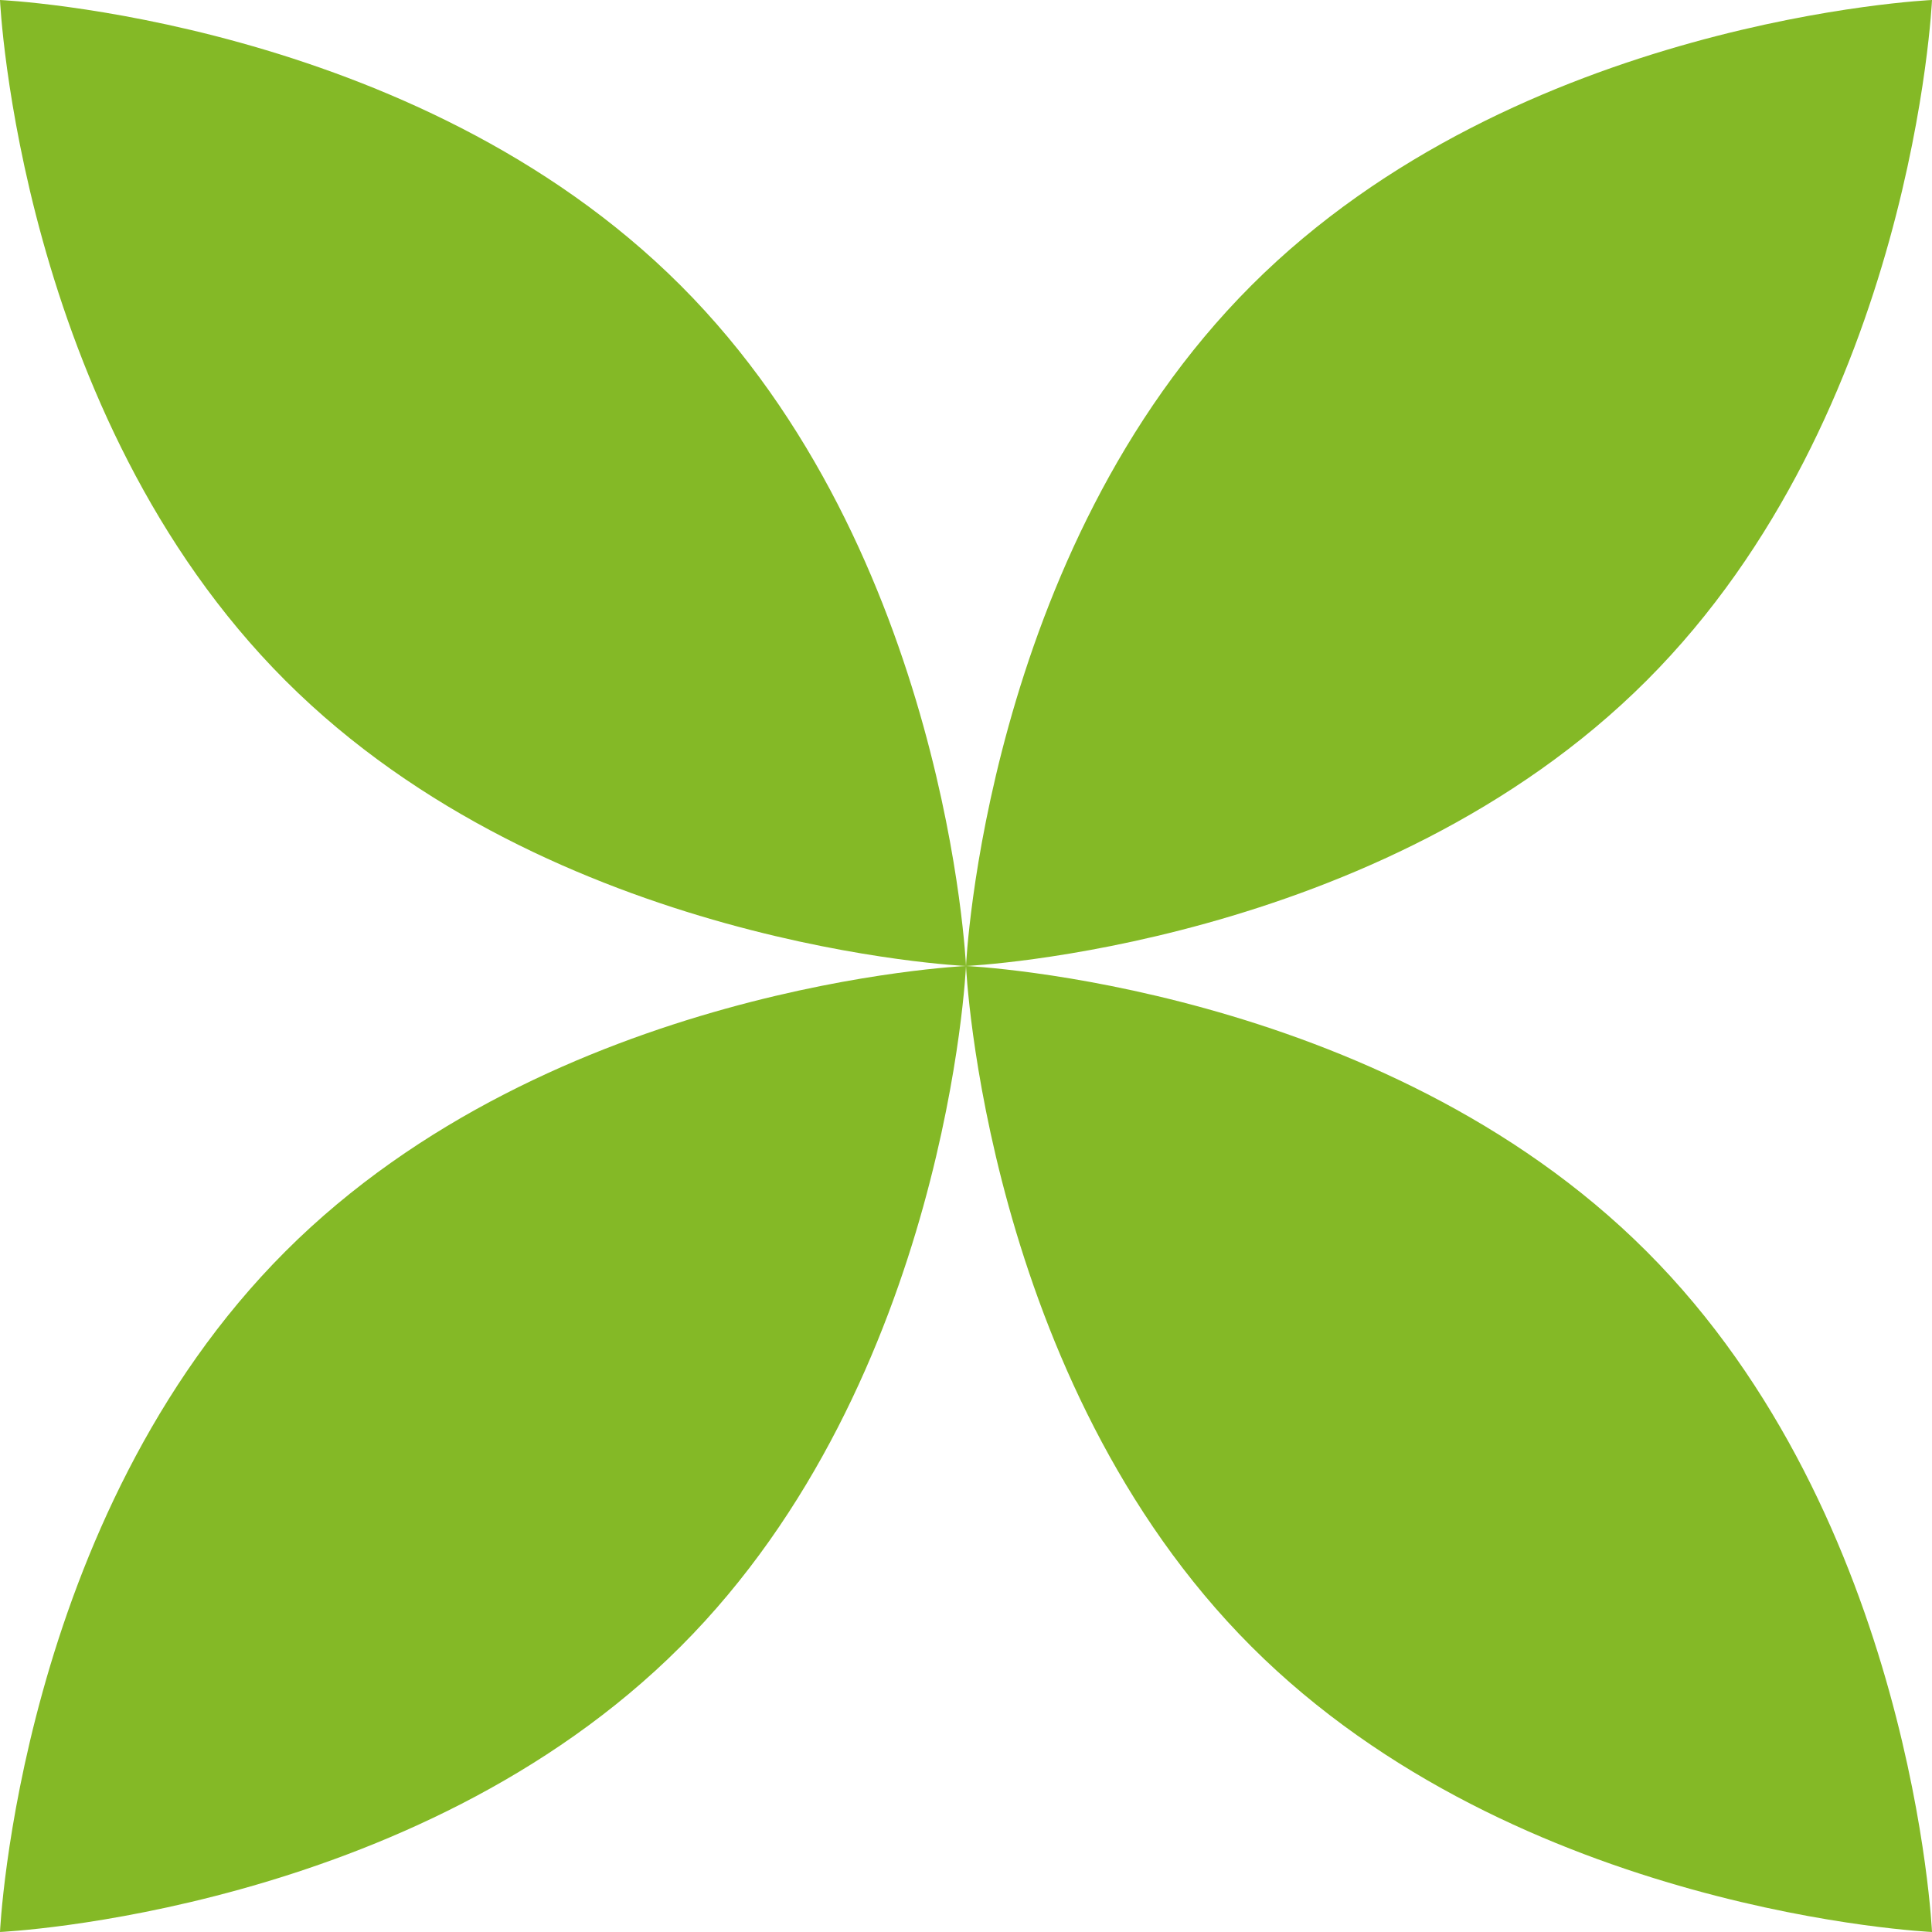 <?xml version="1.0" encoding="UTF-8"?>
<svg id="uuid-e84b4a1a-626b-445e-ad74-f7a4e8fcfb16" data-name="Layer 2" xmlns="http://www.w3.org/2000/svg" viewBox="0 0 120.759 120.758">
  <defs>
    <style>
      .uuid-58490f8a-54f5-4530-8700-41397f79c704 {
        fill: #84b926;
        stroke-width: 0px;
      }
    </style>
  </defs>
  <g id="uuid-4b60ddbc-35aa-4429-904b-08703df9ae1c" data-name="Layer 1">
    <g>
      <path class="uuid-58490f8a-54f5-4530-8700-41397f79c704" d="m78.219,17.839C94.892,1.166,120.759,0,120.759,0c0,0-1.166,25.867-17.839,42.54-16.673,16.673-42.54,17.839-42.54,17.839,0,0,1.166-25.867,17.839-42.54Z"/>
      <path class="uuid-58490f8a-54f5-4530-8700-41397f79c704" d="m78.219,102.919c16.673,16.673,42.54,17.839,42.54,17.839,0,0-1.166-25.867-17.839-42.54-16.673-16.673-42.54-17.839-42.54-17.839,0,0,1.166,25.867,17.839,42.54Z"/>
      <path class="uuid-58490f8a-54f5-4530-8700-41397f79c704" d="m42.54,17.839C25.867,1.166,0,0,0,0c0,0,1.166,25.867,17.839,42.54,16.673,16.673,42.54,17.839,42.54,17.839,0,0-1.166-25.867-17.839-42.54Z"/>
      <path class="uuid-58490f8a-54f5-4530-8700-41397f79c704" d="m42.54,102.919C25.867,119.592,0,120.758,0,120.758c0,0,1.166-25.867,17.839-42.54,16.673-16.673,42.54-17.839,42.54-17.839,0,0-1.166,25.867-17.839,42.54Z"/>
    </g>
  </g>
</svg>
